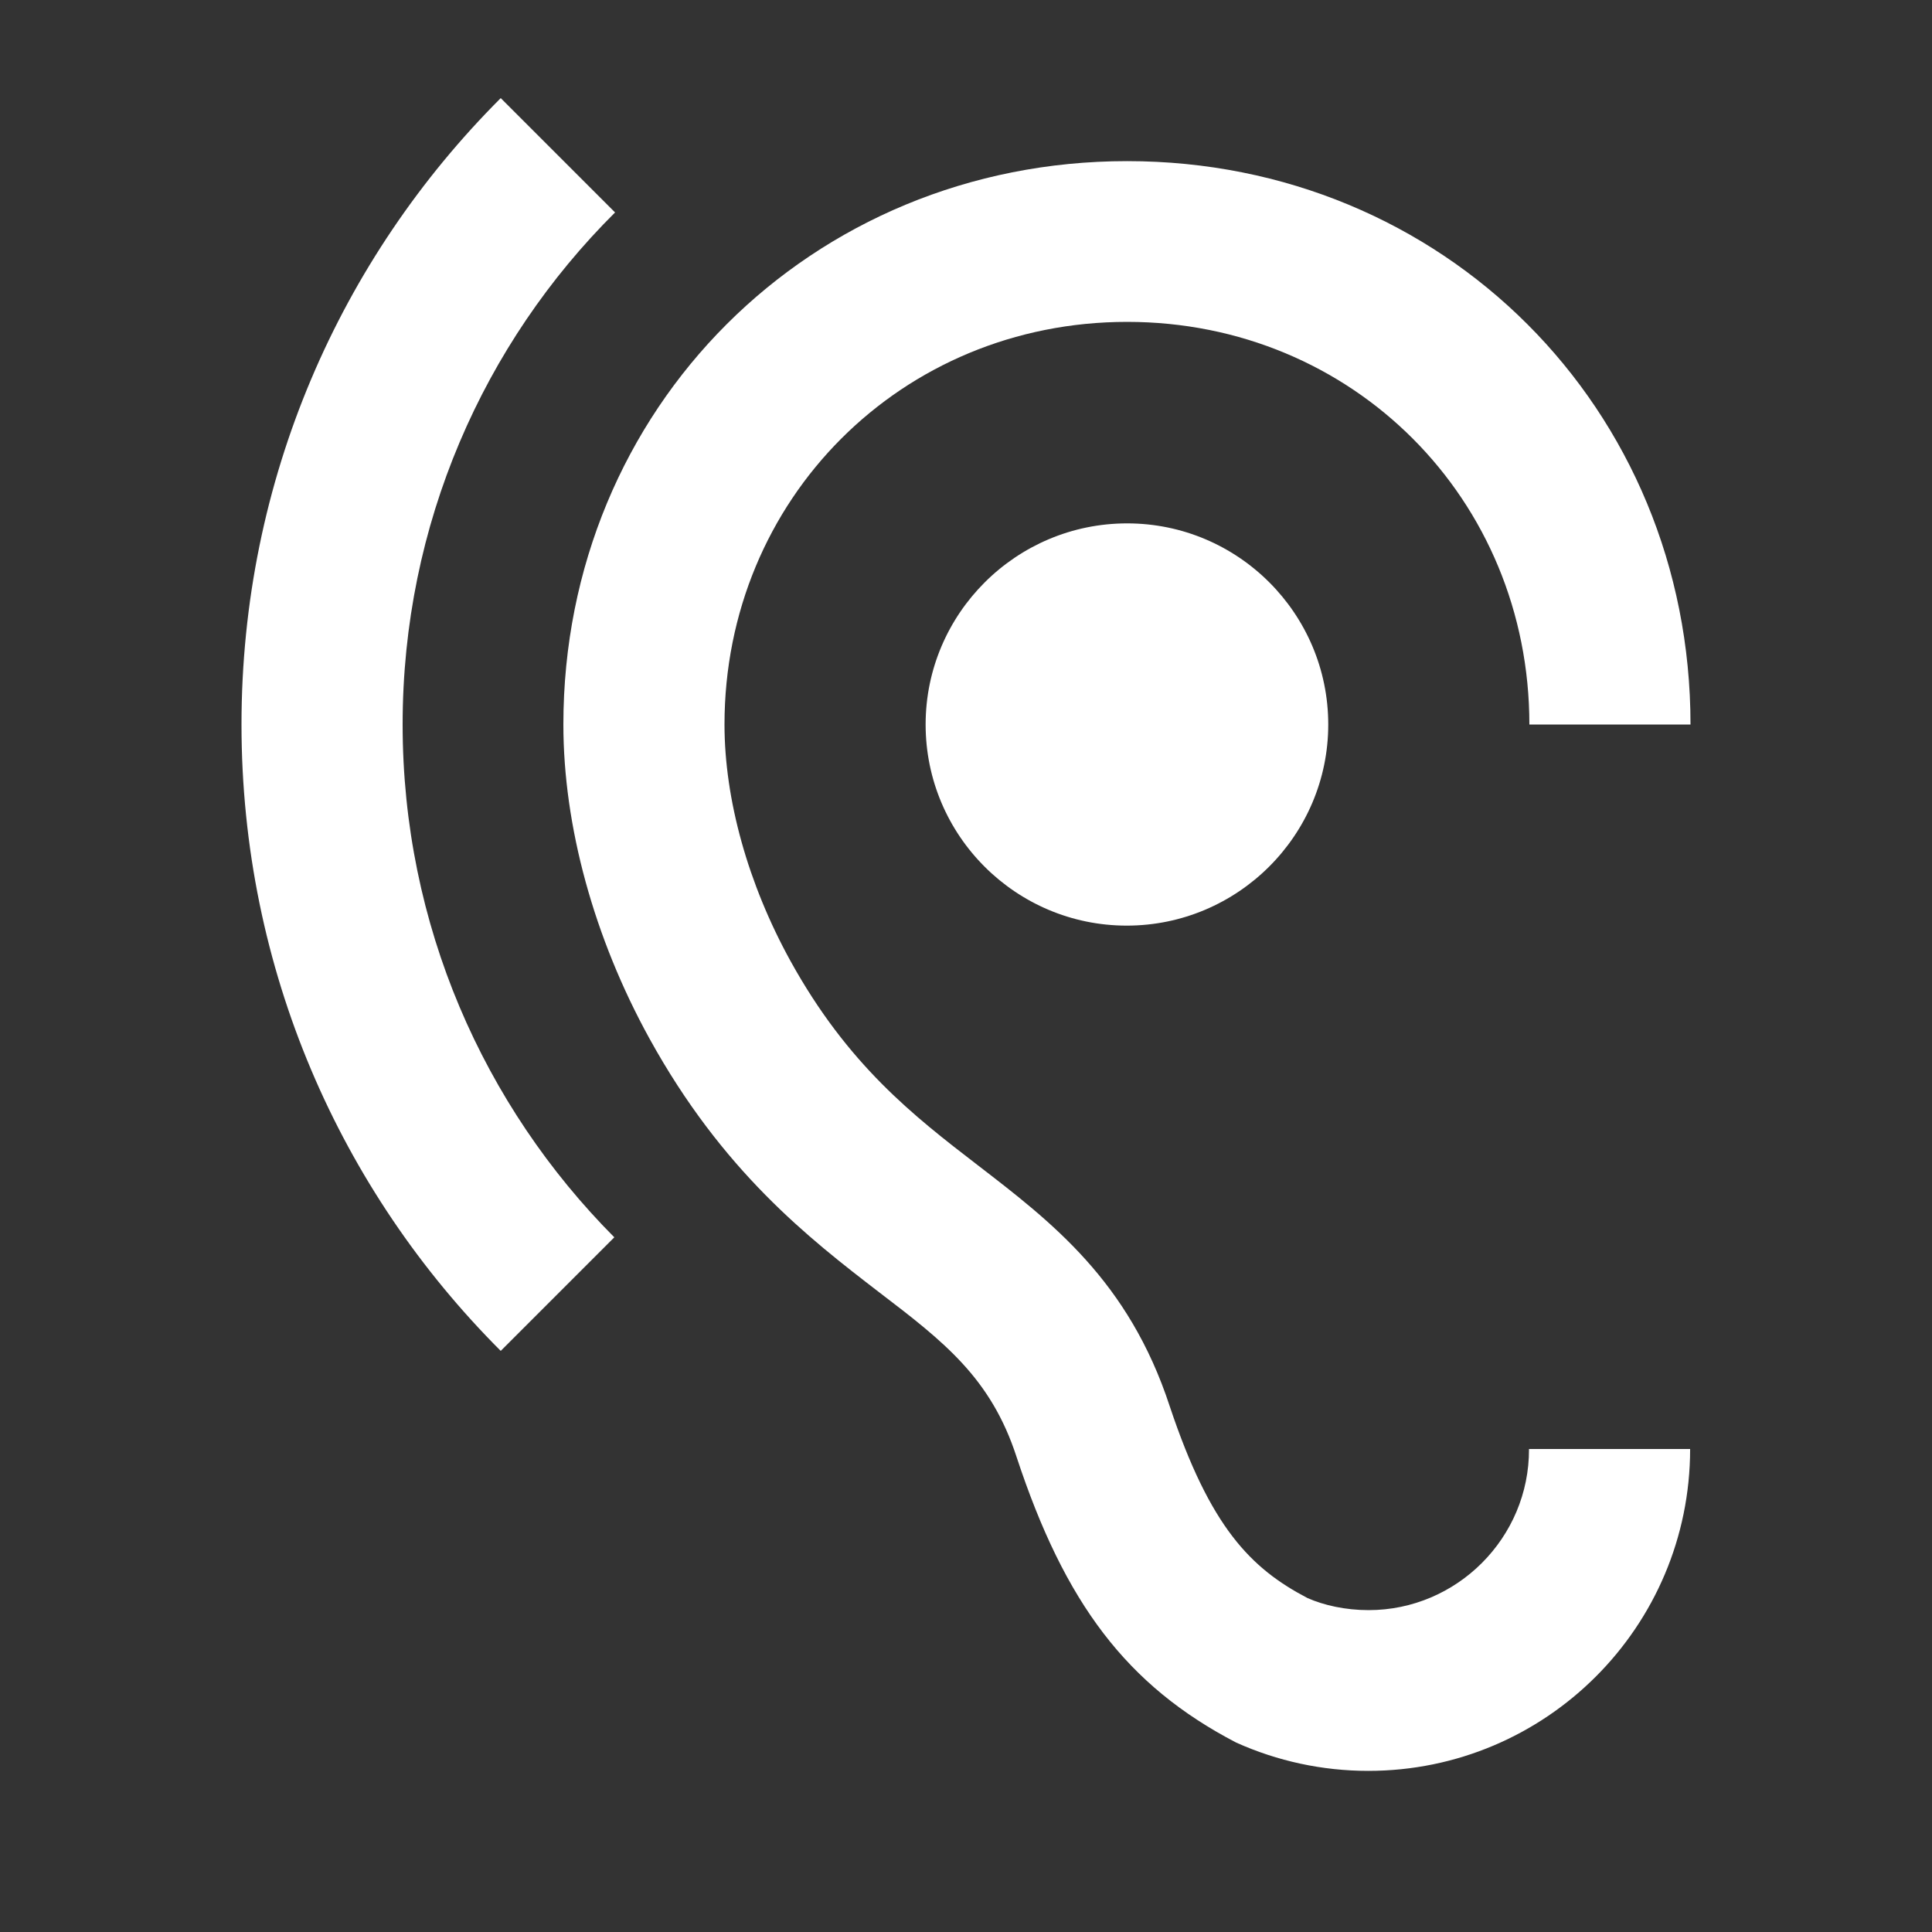 <?xml version="1.0" encoding="utf-8"?>
<!-- Generator: Adobe Illustrator 26.3.1, SVG Export Plug-In . SVG Version: 6.00 Build 0)  -->
<svg version="1.1" id="Layer_1" xmlns="http://www.w3.org/2000/svg" xmlns:xlink="http://www.w3.org/1999/xlink" x="0px" y="0px"
	 viewBox="0 0 512 512" style="enable-background:new 0 0 512 512;" xml:space="preserve">
<rect x="0" y="0" width="512" height="512" fill="#333333" stroke="none"/>
<style type="text/css">
	.ben0{fill:#ffffff;}
</style>
<path class="ben0" d="M362.7,426.7c-6.2,0-11.9-1.3-16.2-3.2c-15.1-7.9-25.8-18.8-36.5-50.8c-10.9-33.3-31.4-48.9-51-64
	c-16.9-13-34.3-26.5-49.5-54C198.2,234.2,192,211.8,192,192c0-59.7,46.9-106.7,106.7-106.7S405.3,132.3,405.3,192H448
	c0-83.8-65.5-149.3-149.3-149.3S149.3,108.2,149.3,192c0,26.9,8.1,56.5,22.8,83.2c19.4,35.2,42.2,52.9,60.8,67.2
	c17.3,13.2,29.7,22.8,36.5,43.7c12.8,38.8,29.2,60.6,58.2,75.7c10.9,4.9,22.8,7.5,35,7.5c47.1,0,85.3-38.2,85.3-85.3h-42.7
	C405.3,407.5,386.1,426.7,362.7,426.7z M163,56.3L132.7,26C90.2,68.5,64,127.1,64,192s26.2,123.5,68.7,166l30.1-30.1
	c-34.6-34.8-56.1-82.8-56.1-135.9S128.2,90.9,163,56.3L163,56.3z M245.3,192c0,29.4,23.9,53.3,53.3,53.3S352,221.4,352,192
	s-23.9-53.3-53.3-53.3S245.3,162.6,245.3,192z"/>
</svg>
